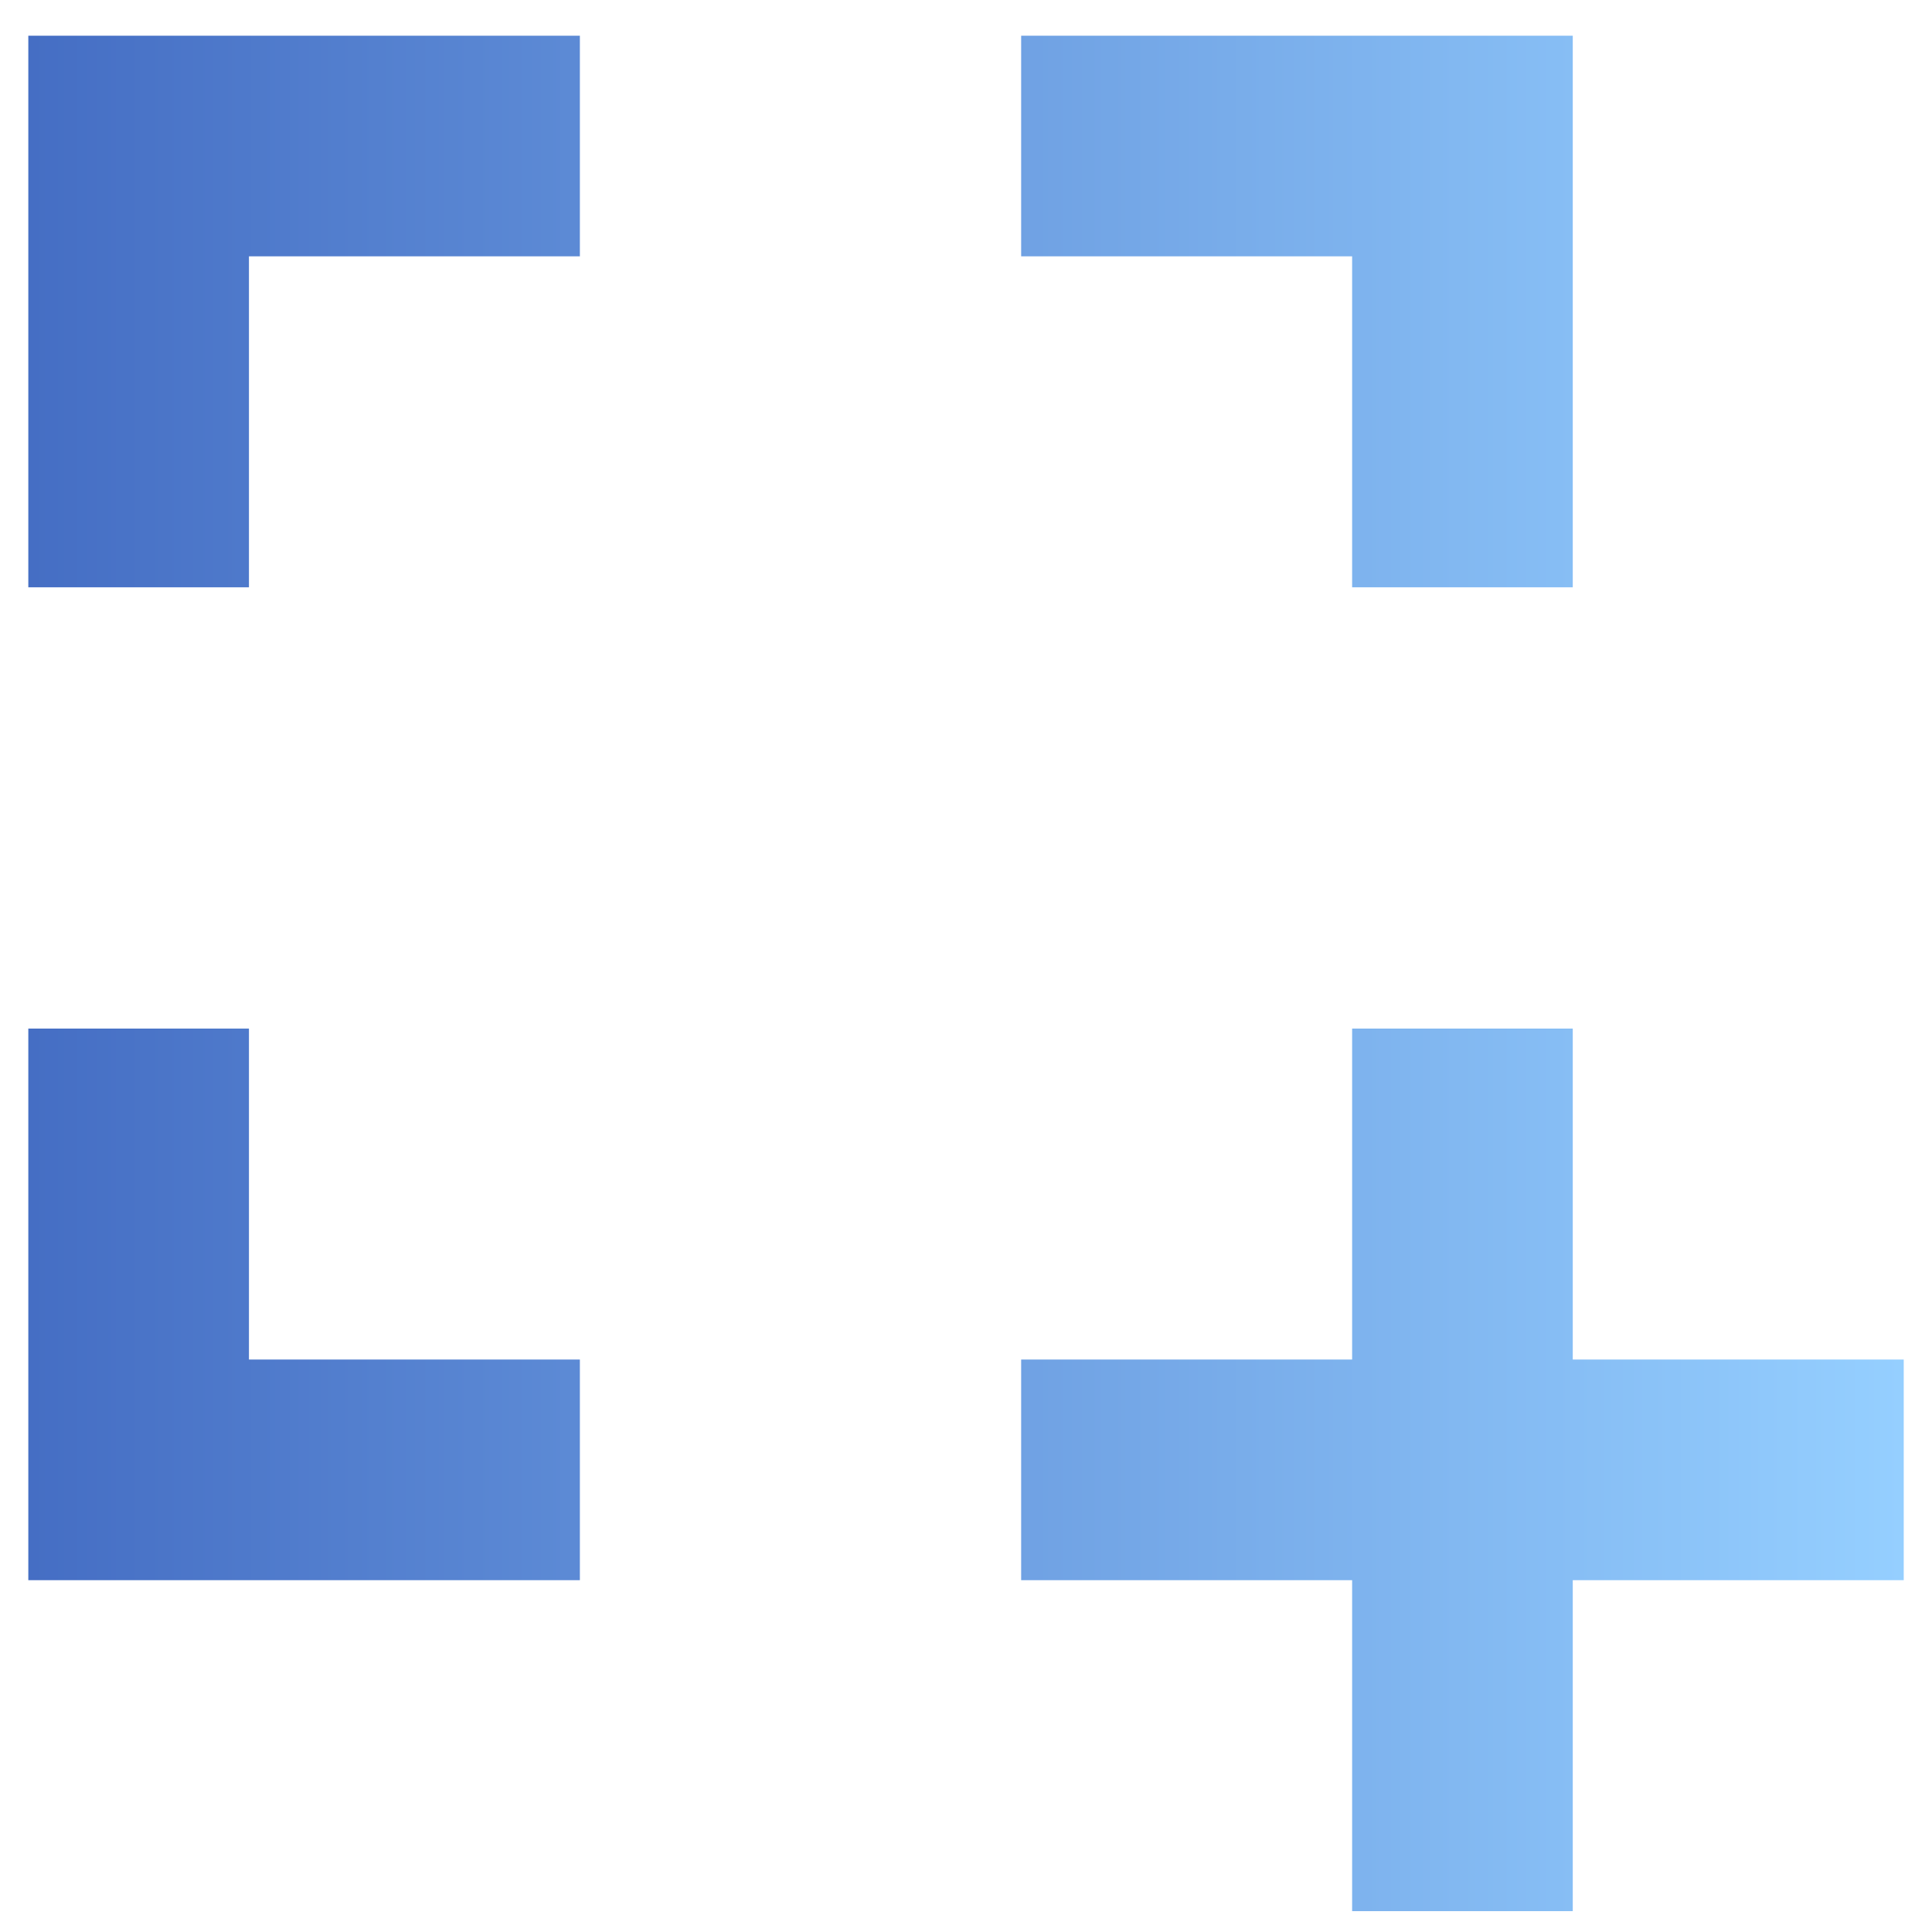 <svg xmlns="http://www.w3.org/2000/svg" width="49" height="49" viewBox="0 0 49 49" fill="none"><path d="M34.293 48.471V40.077H25.899V34.481H34.293V26.087H39.889V34.481H48.283V40.077H39.889V48.471H34.293ZM0.718 40.077V26.087H6.314V34.481H14.707V40.077H0.718ZM0.718 14.895V0.906H14.707V6.501H6.314V14.895H0.718ZM34.293 14.895V6.501H25.899V0.906H39.889V14.895H34.293Z" fill="url(#paint0_linear_1_188)"></path><defs><linearGradient id="paint0_linear_1_188" x1="0.718" y1="24.688" x2="48.283" y2="24.688" gradientUnits="userSpaceOnUse"><stop stop-color="#456EC4"></stop><stop offset="1" stop-color="#95CFFF"></stop></linearGradient></defs></svg>